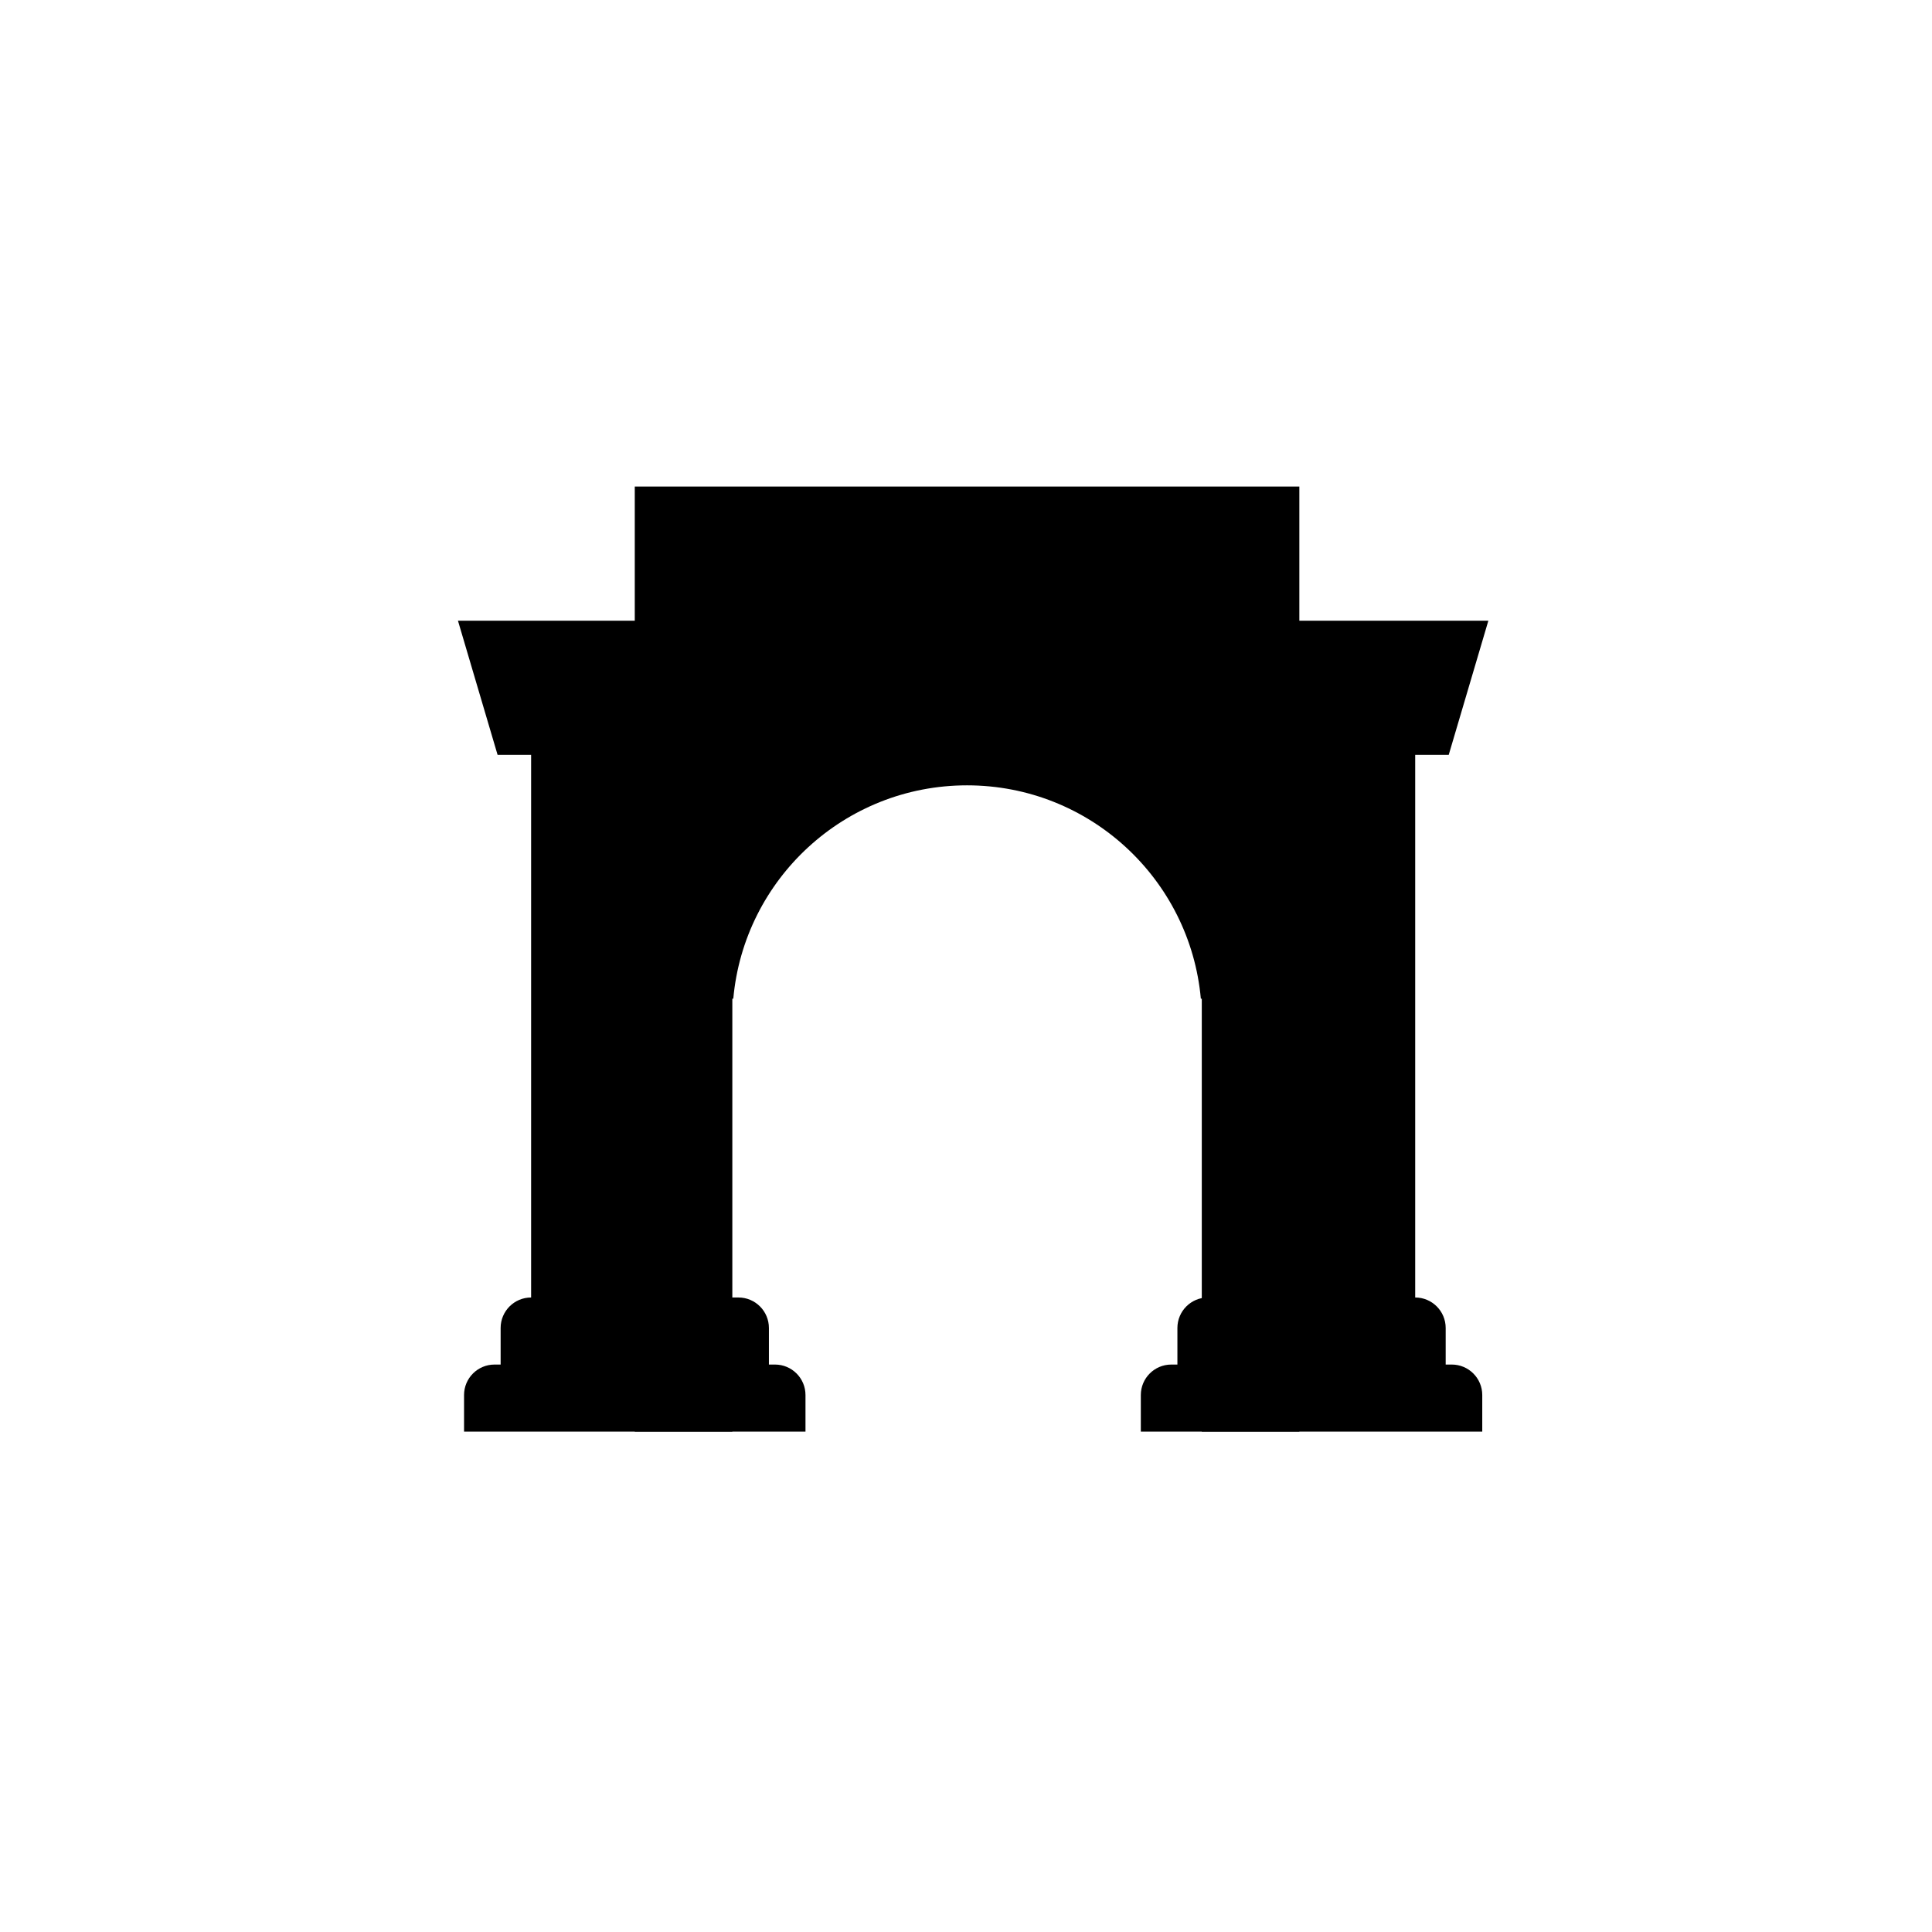 <svg width="135" height="135" viewBox="0 0 135 135" fill="none" xmlns="http://www.w3.org/2000/svg">
<path d="M44.355 34H90.793V100.036H83.976V69.787H83.91C83.156 61.427 76.13 54.876 67.574 54.876C59.018 54.876 51.992 61.427 51.239 69.787H51.172V100.036H44.355V34Z" fill="black"/>
<path d="M32 43.373L34.769 52.746H37.112V90.663C35.936 90.663 34.982 91.617 34.982 92.793V95.349H34.556C33.38 95.349 32.426 96.303 32.426 97.479V100.036H56.284V97.479C56.284 96.303 55.33 95.349 54.154 95.349H53.728V92.793C53.728 91.617 52.774 90.663 51.598 90.663H49.041V43.373H32Z" fill="black"/>
<path d="M84.402 90.663C83.226 90.663 82.272 91.617 82.272 92.793V95.349H81.846C80.67 95.349 79.716 96.303 79.716 97.479V100.036H103.574V97.479C103.574 96.303 102.62 95.349 101.444 95.349H101.018V92.793C101.018 91.617 100.064 90.663 98.888 90.663V52.746H101.231L104 43.373H86.959V90.663H84.402Z" fill="black"/>
</svg>
